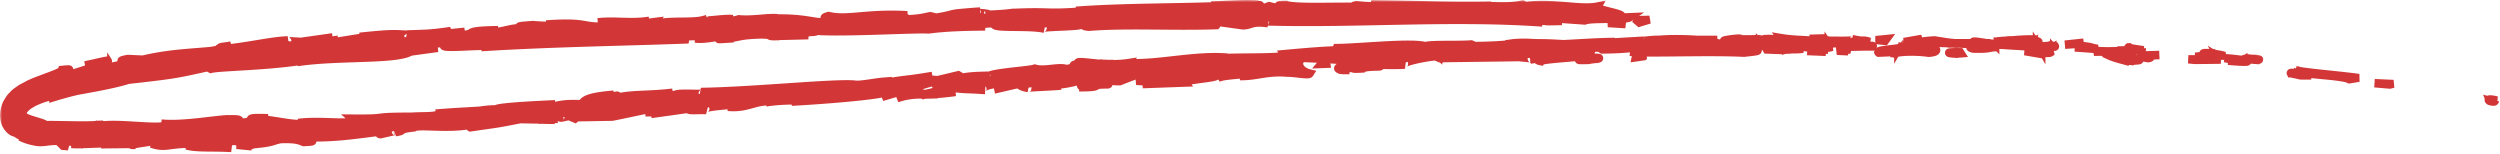 <svg width="585" height="36" viewBox="0 0 585 36" fill="none" xmlns="http://www.w3.org/2000/svg"><path d="m584.269 23.622-.002.011-.004.03a.675.675 0 0 1-.18.37c-.187.196-.442.234-.652.23a3.375 3.375 0 0 1-.754-.122.543.543 0 0 1-.184-.034 1.1 1.1 0 0 1-.402-.264.673.673 0 0 1-.192-.382.564.564 0 0 1 .064-.336l-.092-.238.237.064a.64.64 0 0 1 .125-.079c.142-.067.3-.082.428-.084.273-.005.684.046 1.285.169l-.051.987a.438.438 0 0 0 .374-.322Zm0 0 .001-.004-.001.004Zm-25.106-3.363.08.006.079-.018.42-.101-.094-.986-3.485-.16-.066.997 3.066.262Zm-21.829-4.233-.304.944c.581.274 1.395.46 2.307.604.921.146 1.989.257 3.101.363l.796.074c1.989.186 4.049.378 5.727.738l.6.245.132.054.14-.023 1.796-.302-.016-.989c-2.024-.274-4.307-.512-6.514-.742l-1.181-.123c-2.568-.27-4.934-.535-6.584-.843Zm-12.069-2.22.165.008-.082.267a.3.3 0 0 1-.043-.037.463.463 0 0 1 .066-.691l.022-.016a.475.475 0 0 1 .128.183l-.088.283a2.598 2.598 0 0 1-.168.003Zm0 0Zm.373-.665-.056.18a17.794 17.794 0 0 0-.146-.007.284.284 0 0 1 .021-.009l.03-.01-.007.002a1.123 1.123 0 0 1-.131.009h-.159a.845.845 0 0 0-.038.005.932.932 0 0 0-.235.1c-.192.361.042.818.148.868a.862.862 0 0 0 .081.02l.034.005h.012a.691.691 0 0 0 .061.002 12.903 12.903 0 0 1 .469.026c.443.027 1.225.08 2.54.186l.15-.986a8.794 8.794 0 0 1-.471-.116l-.033-.009-.033-.004c-.19-.024-.409-.049-.666-.077l-.224-.025c-.36-.04-.797-.09-1.347-.16Zm-.417 1.164h-.006.006Zm.138-.216-.004-.002a.018.018 0 0 1 .004.002Z" fill="#D23636" stroke="#D23636"/><mask id="a" maskUnits="userSpaceOnUse" x="526.451" y="12.743" width="4" height="3" fill="#000"><path fill="#fff" d="M526.451 12.743h4v3h-4z"/><path d="M527.813 13.879c-1.504-.403 2.319.241 0 0Z"/></mask><path d="M527.813 13.879c-1.504-.403 2.319.241 0 0Z" fill="#D23636"/><path d="m527.813 13.879-.259.966.076.02.079.008.104-.994Zm.258-.966a4.844 4.844 0 0 1-.179-.051l-.019-.007-.006-.002.011.005.036.016a.792.792 0 0 1 .153.095.945.945 0 0 1 .25.286.997.997 0 0 1-.426 1.393 1.013 1.013 0 0 1-.288.088.832.832 0 0 1-.098.007h-.009a3.068 3.068 0 0 1 .142.015 7.688 7.688 0 0 1 .609.104.449.449 0 0 1-.031-.01.748.748 0 0 1-.119-.054.96.96 0 0 1-.434-.475.982.982 0 0 1-.058-.62.995.995 0 0 1 .886-.768h.02l-.042-.002c-.094-.005-.267-.02-.553-.049l-.207 1.99a13.886 13.886 0 0 0 .767.06 1.722 1.722 0 0 0 .215-.01 1.104 1.104 0 0 0 .323-.095 1.031 1.031 0 0 0 .258-.18 1.008 1.008 0 0 0 .225-1.123.98.98 0 0 0-.206-.306 1.032 1.032 0 0 0-.398-.25 1.154 1.154 0 0 0-.154-.047 7.333 7.333 0 0 0-.454-.09 10.084 10.084 0 0 0-.583-.08 2.918 2.918 0 0 0-.197-.01 1.49 1.49 0 0 0-.167.01 1.083 1.083 0 0 0-.317.095 1.001 1.001 0 0 0-.434 1.41 1.028 1.028 0 0 0 .451.414 2.396 2.396 0 0 0 .25.097c.075.023.164.048.266.076l.517-1.932Z" fill="#D23636" mask="url(#a)"/><path d="M515.828 12.95h-.003.003Zm1.168.509.101-.422-.003.435 3.065.04.173-.971a6.525 6.525 0 0 0-.849-.196 49.903 49.903 0 0 0-.789-.135l-.227-.038a11.564 11.564 0 0 1-.611-.113l.001-.09a28.458 28.458 0 0 0-1.718-.04 3.518 3.518 0 0 0-.457.032.904.904 0 0 0-.214.058h-.001a.529.529 0 0 0-.247.781.588.588 0 0 0 .129.14c.064.05.133.084.18.106.101.045.229.088.364.128.275.083.661.179 1.103.285Zm1.114-.973-.259-.004.005-.415.029.017a.491.491 0 0 1 .223.366l.002.036Z" fill="#D23636" stroke="#D23636"/><path d="m514.119 12.739.054.995 1.586.04.182-.97c-.387-.14-.886-.191-1.822-.066Z" fill="#D23636" stroke="#D23636"/><path d="m519.147 13.875.005-1-3.357-.08-.183.97c.063.022.11.045.176.078l.055.027c.093.045.219.103.384.135.26.05.552.022.939-.082a.975.975 0 0 0 .228.023c.064 0 .139-.002.219-.006l.265-.015c.313-.018.733-.043 1.269-.05Zm1.923-.716-.134.99.744.136.168.03-.023.424c1.465.127 2.522.184 3.192.191.328.004.589-.005.764-.03a1.21 1.21 0 0 0 .145-.03.656.656 0 0 0 .207-.097.523.523 0 0 0-.016-.862 1.035 1.035 0 0 0-.287-.13 3.92 3.92 0 0 0-.324-.083 14.887 14.887 0 0 0-.99-.17 59.334 59.334 0 0 0-3.446-.37Zm19.274 4.966v-1c-.207 0-.571-.04-1.031-.107a64.327 64.327 0 0 1-1.216-.192l-.226-.037c-.476-.077-.933-.15-1.264-.187a3.283 3.283 0 0 0-.441-.028.756.756 0 0 0-.271.054.517.517 0 0 0-.259.728l.14.266h.258l2.22.491.053.012h2.037Zm-4.156-.55.009-.001h-.009Zm-38.112-6.976h-.159l-.13.092a.547.547 0 0 0-.223.344.551.551 0 0 0 .076.392c.082.13.204.206.253.236.128.079.304.155.453.217l.184.076c.096.04.186.076.272.114.11.048.166.077.186.088.009.005.012.007.009.004l.141.122h2.447l.086-.993a48.776 48.776 0 0 0-1.145-.177c-.34-.05-.686-.102-.989-.151a12.398 12.398 0 0 1-.887-.17 2.613 2.613 0 0 1-.192-.053l-.082-.141h-.3Zm.327.203.009.006-.009-.006Z" fill="#D23636" stroke="#D23636"/><path d="m499.672 11.425-.148-.144-.206.003-3.381.04-.03.999c1.508.11 2.424.148 2.944.132.236-.008.47-.026.637-.095a.573.573 0 0 0 .362-.435.574.574 0 0 0-.178-.5Zm13.896 3.072.026.003h.026l5.561-.061-.003-1-6.621-.04-.05.997 1.061.101Zm-28.351-3.685.018-.001.017-.002 1.911-.262-.12-.993-3.416.363.087.996 1.503-.101Zm-8.67-.366.073.01.073-.011c.1-.016.19-.034.269-.055a.904.904 0 0 0 .259-.112.55.55 0 0 0 .251-.524.576.576 0 0 0-.239-.393 1.388 1.388 0 0 0-.364-.172 7.685 7.685 0 0 0-.363-.11l-.049-.013c-.095-.027-.18-.05-.252-.073l-.007-.247c-2.329-.06-4.332.12-6.113.279a9.406 9.406 0 0 1-.053.005l.061.998c1.865-.06 3.864.058 6.454.418Zm-.261-1.06-.002.015a40.703 40.703 0 0 0-.069-.009l-.008-.32c.041.062.093.17.079.315Zm.427.035a.008.008 0 0 1 .002-.001h-.002Z" fill="#D23636" stroke="#D23636"/><path d="m467.011 9.254.091.995a60.235 60.235 0 0 0 3.033-.224l-.056-.997c-1.028.02-2.04.081-3.068.226Zm23.152 2.646.204-.964a5.04 5.04 0 0 0-.761-.271c-.426-.118-1.051-.243-2.014-.345l-.232.964 1.317.503.075.029.079.004c.178.009.365.021.564.035l.07.005c.223.015.458.03.698.04Zm-1.261-.08.036-.998a439.599 439.599 0 0 0-2.389-.169 26.489 26.489 0 0 0-.538-.033l-.05.998.537.034.78.056c.43.032.946.07 1.543.111l.017.002h.064Z" fill="#D23636" stroke="#D23636"/><path d="m490.661 11.902-.138-.981c-.127 0-.175 0-.261-.014l-.228.971.009.003a.945.945 0 0 0 .618.02Zm14.153 1.489-.044-.999c-.287.012-.629.021-.989.031-.847.024-1.793.05-2.359.113-.191.02-.401.05-.552.109a.702.702 0 0 0-.164.088.534.534 0 0 0-.128.75.63.63 0 0 0 .179.166c.09.057.196.096.288.126.1.032.221.064.362.097.281.065.666.137 1.17.218l.071.012.072-.01c.191-.024.353-.055.483-.1a.719.719 0 0 0 .413-.326.588.588 0 0 0 .062-.177c.21-.035.562-.07 1.136-.098Zm-12.667-1.845.006.659-.031.338 3.579.323.961.086-.484-.835a.572.572 0 0 0-.155-.177l-.017-.455-3.859.06Zm3.245 1.17c.007.005.004.004-.003-.003l.003.002Z" fill="#D23636" stroke="#D23636"/><path d="m490.251 11.61.167.976 1.76-.04.027-1-1.329-.1-.099-.007-.094.03-.432.142Zm-15.837-1.611a8.502 8.502 0 0 0-.702-.063v-.083l-.539.042c-1.222.096-2.539.076-4.011.054l-1.109-.015-.044.999c2.058.161 4.185.282 6.204.383l.112.006.104-.043c.023-.01.056-.022.108-.04l.165-.063c.05-.021.132-.057.206-.108a.622.622 0 0 0 .155-.153.532.532 0 0 0-.133-.749.721.721 0 0 0-.182-.093 1.813 1.813 0 0 0-.334-.074Zm6.001 1.102-.023.247a2.436 2.436 0 0 0 .344.047c.036.001.156.006.277-.043a.521.521 0 0 0 .256-.746l-.145-.249h-.638l-.018.186m-.053.558.027-.015.044-.026v-.203l.075-.392a.45.45 0 0 0-.093.078m-.053.558.053-.558m-.053.558-.011.007a.475.475 0 0 1 .064-.565M449.211 9.37l-.018.189-.019.023-.011.013-.006.008-.001.001.007-.007a.304.304 0 0 1 .025-.025l.003.004-.074.785a1.04 1.04 0 0 1 .106.03c.047.014.118.036.197.05l.238.046.183-.158a.668.668 0 0 0 .092-.096.226.226 0 0 0 .014-.017l.015-.018.72-.828h-1.471Z" fill="#D23636" stroke="#D23636"/><path d="M474.588 11.397h.212a16.81 16.81 0 0 0 3.178-.022l-.036-.998c-.51-.009-1.048-.022-1.605-.036-.673-.016-1.373-.033-2.08-.044l-.116-.002-.105.05a.52.52 0 0 0-.357.601.524.524 0 0 0 .303.38.87.87 0 0 0 .292.063c.082.006.187.008.314.008Zm-12.939-2.1.101.969c.387.048.776.094 1.179.142.471.055.961.113 1.49.18l.163-.986c-.4-.083-1.006-.19-1.551-.265a10.975 10.975 0 0 0-.757-.081 3.417 3.417 0 0 0-.31-.008c-.082.002-.203.01-.315.049Zm18.643 1.196.031-.263a4.716 4.716 0 0 0-.312-.066 1.29 1.29 0 0 0-.193-.017.504.504 0 0 0-.33.883c.065.059.137.09.154.099h.002c.059.027.128.05.191.068l.067.02h.304l.035-.295m.051-.429a.449.449 0 0 0-.086-.155v.378l-.078.327a.513.513 0 0 0 .113-.121m.051-.429-.051.429m.051-.429a.507.507 0 0 1-.051.429" fill="#D23636" stroke="#D23636"/><path d="m480.123 10.24-.079-.026-.083.002c-.65.017-1.199.073-1.706.125l-.381.039.048.997h.006c.929 0 1.808 0 2.572-.02l.092-.989a5.654 5.654 0 0 1-.469-.129Zm-36.319 2.636h.001a.044.044 0 0 1-.001 0Zm-.073.19.121-.21c.012-.004.027-.01.044-.014a3.54 3.54 0 0 1 .502-.108 15.97 15.97 0 0 1 1.797-.156c1.461-.057 3.318-.002 5.031.245l.051.007.052-.003a7.164 7.164 0 0 0 1.116-.146c.289-.066.553-.16.75-.309.219-.165.386-.43.335-.762-.042-.274-.219-.484-.373-.626-.32-.297-.843-.576-1.432-.823a16.135 16.135 0 0 0-2.096-.694l-.369-.097-.169.293a1.974 1.974 0 0 1-.212.047c-.422.074-1.281.154-3.063.245l-.046.658a14 14 0 0 0-1.13-.172l-.054.284h-.002c-.035.013-.1.032-.205.053-.397.083-1.071.16-1.826.246l-.163.019c-.796.09-1.656.192-2.253.32-.277.06-.582.142-.785.275-.09.06-.307.225-.315.523-.008.3.2.48.298.551l.141.103.175-.008 2.955-.13.002.004a.58.58 0 0 0 .252.222.963.963 0 0 0 .167.057c.099.026.226.047.376.065l.328.04Zm.854-2.34-.103.542-.055.01a.46.46 0 0 1 .016-.399c.054-.1.126-.143.136-.15h.001c.002 0 .004-.002.005-.003Z" fill="#D23636" stroke="#D23636"/><path d="m456.261 10.595.002.057h1.457l.037-.999c-1.606-.116-2.758-.308-4.854-.656l-.136-.023-.055-.01-.056.004c-1.216.07-1.969.142-2.444.214-.447.067-.733.144-.926.286l-1.152.854 1.433.048 6.694.225Z" fill="#D23636" stroke="#D23636"/><path d="m467.345 11.498-.006-.586.72.002.049-.998c-.933-.09-1.834-.17-2.7-.245l-.217-.02v-.019h-.222l-.382-.034a.721.721 0 0 0-.095-.006l-.001.04h-6.748l-.034.999c.819.056 1.748.094 2.963.126a.58.58 0 0 0-.082.381c.018.118.07.21.118.27a.813.813 0 0 0 .275.216c.16.08.385.152.659.221l.055.014.056.002c2.147.05 2.937-.014 3.522-.113.121-.02.228-.041.335-.062.388-.076.767-.15 1.735-.188Zm31.824 2.427-.001-.002-.004-.007a.396.396 0 0 0-.014-.026l-.152-.263-.303.014c-.11.005-.215.01-.293.018a1.19 1.19 0 0 0-.133.018c-.017.004-.073.015-.134.045a.503.503 0 0 0 .031.925.683.683 0 0 0 .101.033c.046.01.099.02.15.026.107.016.263.033.474.053l.154-.808.028-.146a.478.478 0 0 1 .076.086l.004.007a.392.392 0 0 1 .016.027Zm0 0 .001.002-.001-.002Zm-.175-.17h.002-.002Z" fill="#D23636" stroke="#D23636"/><path d="m493.205 12.23-.041-.01a12.913 12.913 0 0 1-.162-.089l-.132-.072-.15.012a.531.531 0 0 0-.329.13.507.507 0 0 0 .045.805.684.684 0 0 0 .119.066c.063.028.146.056.236.082.749.394 1.525.71 3.195 1.167l1.173.32-.228-.396a8.33 8.33 0 0 1 1.307.032.45.45 0 0 0 .021.074l.124.344.366-.015.331-.011.581-.022c.315-.014.654-.035.871-.075.055-.01.124-.026.19-.05a.665.665 0 0 0 .132-.065.52.52 0 0 0 .194-.671.555.555 0 0 0-.172-.206.859.859 0 0 0-.231-.115c-.24-.083-.712-.173-1.472-.283l-.035-.005h-.496a56.879 56.879 0 0 1-4.083-.65c-.585-.115-1.06-.22-1.354-.297Zm7.129 2.186-.003-.002.003.002Zm-22.203-1.213-.206-.356c.358.019.649.028.886.03.409.003.69-.016.892-.062.106-.024.206-.06.297-.113a.836.836 0 0 0 .2-.163c.044-.05.033-.037.029-.034l-.001.001a.215.215 0 0 1-.025.018l-.011.007-.184-.965h-.01l-5.757-.04-.088.992 2.926.504 1.052.18Zm-29.557-3.075.119-.007.103-.06.769-.442-.336-.926-3.333.584.113.992 2.565-.141Zm-7.565-.083.287.03.17-.232.28-.383.662-.906-1.117.114-1.981.201-.003.995 1.702.181ZM18.902 34.199l-.027-1h-1.702l-.025 1c.826.041 1.369.02 1.754 0Zm12.259.202h.151l.126-.083.303-.202-.38-.905a8.16 8.16 0 0 0-.381.087 1.49 1.49 0 0 0-.302.105.58.58 0 0 0-.132.094.513.513 0 0 0 .255.876c.106.025.243.028.36.028Zm226.055-18.955.062-.998c-.567-.05-1.176-.115-1.761-.177a77.176 77.176 0 0 0-1.749-.173c-.479-.039-.909-.06-1.208-.038-.127.01-.327.031-.489.127a.587.587 0 0 0-.281.388.6.6 0 0 0 .1.452l.073.108.117.058.769.382.131.065.144-.015c1.706-.18 3-.218 4.092-.179ZM131.387 25.617l.061.987c.103.009.209.022.329.037l.009.001c.12.015.253.032.387.043l.103.008.098-.033c.591-.2 1.148-.38 1.648-.542l-.25-.966c-.253.05-.525.101-.811.155-.496.093-1.033.194-1.574.31Zm-1.585 2.903.009-1-3.252-.061-.037.999c.749.041 1.809.061 3.28.061ZM51.236 11.657a.385.385 0 0 1-.065-.117.431.431 0 0 1 .089-.426l.52.82 1.959-.664-.216-.97c-.775.085-1.285.156-1.616.22-.163.031-.3.064-.407.1a.774.774 0 0 0-.363.235.55.55 0 0 0-.033.647c.034.053.07.093.09.112l.026.028.016.015Zm0 0 .008.01-.008-.01Zm313.383-.949 1.48-.838-1.698-.096a74.48 74.48 0 0 0-5.351-.122l-.028.999c.591.042 1.178.093 1.73.141.604.053 1.166.103 1.641.131.468.028.895.04 1.256.017.346-.022.698-.078.97-.232ZM23.975 28.769l-.126-.069-.143.009c-.522.03-.912.067-1.176.112-.126.021-.257.05-.365.096a.669.669 0 0 0-.221.148.538.538 0 0 0-.141.497l.093.403.413-.016c.532-.02.974-.051 1.262-.096.074-.012.145-.026.21-.043a.882.882 0 0 0 .227-.09c.046-.027.33-.206.264-.56a.54.54 0 0 0-.157-.29.643.643 0 0 0-.14-.101Zm-.435.07a.025.025 0 0 1 .003 0h-.003Z" fill="#D23636" stroke="#D23636"/><path d="m352.492 10.083-.408.706.814.044 1.131.06.033.002.032-.003c1.545-.12 3.109-.22 4.996-.26l.027-.999c-1.917-.142-4.132-.185-6.267.188l-.229.04-.117.202-.012.02ZM294.252.73l.027.999a2.29 2.29 0 0 1 .241.018c.085.01.2.022.308.022h.212l.148-.153a.52.52 0 0 0 .125-.518.527.527 0 0 0-.309-.328.845.845 0 0 0-.267-.05c-.129-.007-.306 0-.485.01Zm.458.99Zm70.293 3.675-.013-1c-.318 0-.722.008-1.162.017l-.159.003c-.505.01-1.051.02-1.582.02l-.019 1c.545.02 1.44 0 2.935-.04Z" fill="#D23636" stroke="#D23636"/><mask id="b" maskUnits="userSpaceOnUse" x="409.93" y="8.155" width="3" height="3" fill="#000"><path fill="#fff" d="M409.93 8.155h3v3h-3z"/><path d="M410.93 9.185c.256-.04 1.585-.04 0 0Z"/></mask><path d="M410.93 9.185c.256-.04 1.585-.04 0 0Z" fill="#D23636"/><path d="m410.93 9.185-.156-.988.181 1.988-.025-1Zm.155.988c-.005.001.064-.006.213-.011.126-.005.254-.007.322-.007h.026-.02a.882.882 0 0 1-.04-.004.804.804 0 0 1-.138-.025 1.002 1.002 0 0 1-.649-1.413.997.997 0 0 1 .663-.528.883.883 0 0 1 .124-.021h-.005c-.078.004-.279.011-.677.022l.051 1.999a32.732 32.732 0 0 0 .827-.03l.042-.005a1.016 1.016 0 0 0 .43-.164 1.001 1.001 0 0 0-.033-1.68.98.98 0 0 0-.281-.118c-.074-.019-.134-.025-.143-.026a1.145 1.145 0 0 0-.177-.007 7.72 7.72 0 0 0-.846.042l.311 1.976Z" fill="#D23636" mask="url(#b)"/><path d="m418.717 11.394-.095-.995c-.151.01-.3.036-.439.077l-.105.03a1.227 1.227 0 0 0-.231.099.638.638 0 0 0-.277.295l.768.592a.372.372 0 0 1 .106-.05l.008-.002a2.25 2.25 0 0 1 .265-.046ZM337.2 13.097l.057.013c.058.014.107.024.141.031l.042.009h.001a.608.608 0 0 1 .05.012c.004.002.035.01.071.028a.504.504 0 0 1 .28.533.5.5 0 0 1-.494.419l-.037-.001-.015-.002-.016-.001-.022-.003-.063-.009a30.081 30.081 0 0 0-.256-.033l.01-.15m.251-.846-.058.09m.058-.09h-.058v.014l.058-.014Zm-.251.845.008.011.011.014a.439.439 0 0 0 .034.035v-.405l.045-.354a.452.452 0 0 0-.057.05m-.041.65.041-.65m-.041.65a.5.5 0 0 1 .041-.65m0 0 .012-.196h.14v.089m0 0v.41-.41Zm76.149-3.3.062-.998c-.598-.04-1.288-.081-2.035-.121l-.058.998.193.012c.357.022.937.059 1.838.109Z" fill="#D23636" stroke="#D23636"/><path d="m412.976 8.666.028.999c.535 0 .956.02 1.363.04l.11.005.103-.042a.774.774 0 0 0 .169-.092.515.515 0 0 0-.122-.896.661.661 0 0 0-.121-.035 1.337 1.337 0 0 0-.179-.02c-.227-.011-.65 0-1.351.04Zm-1.662.256.009-.155a2.218 2.218 0 0 1-.261-.029h-.003l.01.002.034.012.011.005a29 29 0 0 0-.184-.007v-.045h-.012c-.372 0-.865 0-1.603.02h-1.1v1.04l.518-.02.595-.02c.679.003 1.32.01 1.938.04l.013-.223m.035-.62-.001-.002a.027.027 0 0 0-.005-.006l-.017.352-.018.282.004-.005.002-.001m.035-.62-.035.62m.035-.62a.5.5 0 0 1-.035.62M164.206 5.245l.065.996c.11 0 .185 0 .252.013l.08.013.08-.012c.4-.06.663-.103.811-.13h.001c.055-.01.141-.026.202-.048a.69.69 0 0 0 .064-.027l.001-.001c.013-.007.104-.052.177-.15a.503.503 0 0 0-.084-.683c-.099-.081-.203-.102-.217-.105h-.002c-.051-.01-.095-.011-.105-.012h-.001a.89.89 0 0 0-.048.001c-.158.006-.669.066-1.276.145Zm51.549 17.264.129.088h.155c.156 0 .283-.047.327-.063a.562.562 0 0 1 .012-.005l-.125-.742.07-.101-.058-.04-.029.04-.022-.13h-1.838l1.321.912.058.04Z" fill="#D23636" stroke="#D23636"/><path d="m210.125 22.355.365.927c2.348-.686 3.681-.705 5.496-.725l1.792-.02-1.544-.91-1.911-1.129-.235-.139-.244.123-3.719 1.873Z" fill="#D23636" stroke="#D23636"/><mask id="c" maskUnits="userSpaceOnUse" x="0" y="0" width="438" height="36" fill="#000"><path fill="#fff" d="M0 0h438v36H0z"/><path d="M14.107 17.887c-1.34.242-2.692.484-4.045.826 4.78-2.216 8.312-2.7 4.488-2.337-.151.484-1.853 1.088-4.091 1.914-.56.222-1.166.443-1.772.665-.303.12-.618.242-.933.383l-.548.241c-.268.1-.547.262-.804.403-.524.302-1.096.544-1.585.866-.467.343-.991.665-1.41 1.048-.35.402-.805.765-1.062 1.188-.268.423-.536.826-.757 1.249-.35.907-.665 1.833-.571 3.102.128 1.209.478 1.773.804 2.276.664.967 1.504 1.33 1.772 1.25 1.014.785 2.401 1.349 3.847 1.772-1.236-.322-1.493-.282-2.658-.766.944.484 1.877.766 2.67.967.302.06.594.121.85.181.21.02.396.06.583.081.723.06 1.259 0 1.842-.06 1.165-.162 2.518-.343 5.828-.02 2.308.241 3.928.483 2.343.584l5.164-.182c1.504.04 1.13.282-.361.222l7.857-.08-.059.04c1.12-.222 3.649-.585 4.896-.746 1.993.161-1.002.161-.49.323l4.337-.423c1.772.302-1.819.745-4.826.745 4.068 1.269 3.602-.383 12.356.1l-4.103.323c2.658.685 5.852.302 10.491.584-1.107-.201-9.29-.846-4.593-1.37 1.33.06 3.078.04 5.619-.362.035.483 2.506.262 5.607.08l-.198.645c3.357-.363 3.077-.665 5.047-1.068 3.742-.14 4.523.323 5.409.685 5.992-.242-4.15-.564 2.938-1.087 4.977-.04 8.474-.524 14.419-1.29 3.485 0-.606.423.653.544l3.077-.705c.758-.04.513.141.396.222 2.6-.363.199-.665 4.29-1.108 1.084-.786 8.416.483 13.464-.685 1.247.1-.595.443-.21.665 6.936-1.007 5.945-.786 11.634-1.914l4.872.08c-3.578-.22.968-1.127 4.943-1.873-1.271-.14-2.355-.262-3.089-.322l6.364-.806c.77.06.14.323-.897.665.431-.08.839-.181 1.165-.242 2.285.08 1.108.524-.513 1.008l-2.308-.242c-1.562.503-3.03 1.047-2.692 1.39.408-.101 1.212-.222 2.086-.323-.408.141-.664.242-.478.302.222.06.875-.14 1.924-.382l1.468.604.35-.302 8.346-.141c5.945-1.148 11.109-2.578 20.575-3.565-2.332.684-.49.886-.595 1.53-2.599-.483-7.332.806-12.239 1.028 2.564-.121 2.005.221 1.352.383l8.742-1.23c-.186.524 1.865.242 4.162.303-1.749-.886 6.504-1.128 10.06-1.692.233.322-.618.725-4.966.947 4.814.423 6.166-1.632 10.887-1.31-1.06.08-1.632.08-2.051.282 2.471-.483 8.533-.665 7.111-.262l-1.061.081c7.04-.383 21.437-1.47 22.474-2.397.07.1-.897 1.088-1.317 1.29l12.508-3.727c-1.096.805 3.194 2.276-2.635 3.082 1.679 0 3.754-.02 7.286-.524-1.143-.02-2.879-.866-1.317-1.048 4.313.544 2.984.242 8.288.605-1.714-.04.163-1.33 2.867-1.45-.419.2.245 1.127-.734 1.309l6.726-1.551c-1.679.302-.28.987 1.235 1.208-.699-.181 5.829-.342 7.624-.564l-2.868-.08c7.624-.303 7.496-2.055 15.049-2.438-.909.282-2.226 1.571 1.621 1.49 1.748-.684 7.74-3.242 14.419-4.048l1.294.262 5.129-.665c-3.182 1.048-12.111 3.364-16.996 4.371 2.856.101.805.343 5.071.08 1.516.223-2.32.605-3.578.686l9.943-.363c-.455-.665 7.588-1.088 7.204-1.631l-10.783 1.289c-.454-.645 6.202-2.276 13.254-2.518 1.795.181-1.317 1.269-1.166 1.49.91-.282 6.68-.785 7.321-.664l-2.984.523c3.928.06 6.388-1.228 11.109-.805 1.632-.04 4.872.644 5.14.221-2.669-.644-3.217-3.001-1.457-3.666.571.02 8.556.343 10.41.645 2.693.483-3.999 1.631-1.714 2.034.093-.181 1.574-.483 2.192-.584 1.713.08-.7.604 3.007.363.606-.705 7.554-.262 1.749-.665 3.625-.343 3.858-.02 8.125-.222-1.364-.382 3.811-1.671 7.448-1.994-.21.181.606.383 1.003.463 7.448-.1 11.447-.14 18.383-.241.641.14 3.986.241 2.564.584 1.003-.141 1.912-.403 4.057-.484 4.15.484-4.768.222-1.609.846.268-.402 5.525-.705 8.579-1.027-.944-.604-7.04.06-10.094.403-.024-.846 5.28-1.893 12.542-2.457 5.771-.343 2.507.483 3.509.342 10.829-.08 9.221-1.672 18.22-1.188 3.567.503.163 1.067.956 1.45-4.698.262-7.216-.242-10.398-.161l3.916.181c-1.492.201-4.627.403-6.341.262 2.996.423 18.301-.202 26.659.221 1.481-.18 4.045-.382 2.833-.604l-2.646.08c-2.436-.422 4.977-.624 1.632-.805 3.543-.322 7.53-.806 12.519-.544l.933.625c-.105-.182-3.264-.383-4.663-.182 2.087-.282 7.659.866 9.943.06l-3.497-.442c3.567-.303 7.974-.907 12.392-.665-2.017-.645-1.026.06-4.162-.685 2.728.906-11.33-.12-6.947.846-3.229-.846-5.584-.383-9.804-1.088.128.202 1.492.383-2.226.282-.164.06-.56.141-.816.182h-.257c.07 0 .128 0 .21.02-.163.04-.175.04.082 0 .886.08 1.597.201 1.888.302-1.842.463-7.752.463-9.757.725-2.203-.08.921-.242-.279-.443l-2.985.383c-.291-.444-5.863-.705-.664-1.008h-4.674c-2.751-.201-6.54-.241-8.871-.02-2.203-.06-5.572.605-3.649.202l-7.332.423-.07-.121c-7.239.1-14.886 1.088-23.162.524-2.436.18-4.954.402-9.023.423l-.804-.363c-3.124.242-9.395-.06-10.736.403-3.392-.927-15.177.383-20.679.443l-.198.524c-3.789.14-7.414.463-12.1.886l.291.443c-4.045.564-10.421.202-16.82.584.431-.201 2.063-.241 3.205-.201-7.67-.625-16.133 1.611-23.08 1.269a21.505 21.505 0 0 1-4.197.242c.163 0 .303-.04.431-.04-.174 0-.443.02-.711.04-.769-.04-1.55-.06-2.401-.101.723.06 1.422.12 2.028.12a96.954 96.954 0 0 0-5.338.504l-.851-.443c-.164 0-.292.02-.455.04-1.947-.06-1.562.323-.513.625-.991.141-1.912.282-2.611.443-1.597-.685-5.199.584-7.367-.12-1.329.483-9.955.926-10.993 1.852-.07-.1-.652-.12.42-.201-2.215.04-4.418.08-6.4.463l-.955-.564-4.803 1.148c-2.938-.18-4.162-.322-1.259-.987-7.006 1.189-5.7.645-11.657 1.773l.28-.423c-2.133.161-5.537.927-6.831.685-4.791-.443-23.64 1.53-35.926 1.712 2.401 1.007-5.712-.12-6.179.826-.722-.222-2.436-.262-.454-.645-6.248.726-9.419.242-13.72 1.31-.723-.222 1.329-.504.687-.625-.501.101-1.981.383-2.634.262-.641-.12.909-.302 1.9-.483-6.388.503-7.017 1.41-7.46 2.236-3.253-.141-4.861 0-7.193.705-1.13-.182-3.019-.323.945-.705-2.238.12-13.662.584-13.872 1.228-.699-.12-3.124.162-3.707.282-5.012.303-5.455.282-10.386.665h1.364c-1.924.927-4.092.463-8.055.826l.116-.08c-9.115.02-3.928.523-12.915.442l.5.444c-.815 1.087-7.972-.121-13.171.564l1.888.16c-2.844.524-7.985-.966-10.84-.966-.63-.06.978-.201 1.853-.302-7.496-.242-.956.685-6.528 1.088-1.038-.303 1.305-.927-2.437-.826-1.876-.182-10.875 1.55-15.993.987 1.131.241 2.25.483-.338.725-3.975.181-10.724-.866-14.303-.121-.5-.08-.687-.161-.71-.222-3.032.202-9.828-.1-11.658 0-.326-.241-.85-.463-1.503-.664-.49-.141-1.061-.323-1.714-.524-.478-.161-1.014-.302-1.597-.625-.256-.18-.653-.402-.676-.966.023-.524.291-.846.525-1.108.512-.584 1.119-.967 1.725-1.31.466-.282 1.585-.765 2.32-1.027 1.573-.564 2.61-.725 2.634-.342 3.03-.947 6.108-1.672 9.186-2.337l-.234.201c5.91-1.087 7.997-1.732 10.06-2.437 1.376-.1.385.181.28.282 8.696-.987 9.559-1.128 16.82-2.76l.782.403c1.97-.523 12.613-.584 21.134-1.893-.082.06-.257.181-.933.302 9.594-1.45 23.046-.423 26.531-2.457l6.342-.867c-8.219.383 1.2-.866-2.18-.946 3.229-.323 8.369.02 4.394.362l-.618-.06c-1.433 1.027 10.212-.282 10.002.383 16.168-.967 31.94-1.169 47.082-1.733l-1.76-.665 5.28-.16c1.388.12 1.866.503-1.9.624 1.994.342 6.318-.604 6.423-.766 7.391 0-2.867.967-.606.907l3.078-.181-.7-.06c2.483-.384 2.705-.726 7.239-.847 2.868.04 1.48.403 2.6.383 0 .02.093.04.349.04.268 0 .7-.04 1.376-.08l6.656-.162-2.67-.483c2.95-.383 6.26-.181 3.183-.725 4.523.846 24.84-.403 27.615-.141 4.126-.544 8.206-.645 13.265-.705-1.259-.08-2.016-.725 2.343-.746-1.585 1.39 7.985.403 11.517 1.29-3.159-.585 12.391-.423 7.449-1.23 3.637.041.221.504 2.984.766 8.649-.705 19.082-.04 29.783-.382.164-.182-1.632-.423.665-.726l5.653.786c2.11-.12 1.935-1.047 5.805-.504-.547-.14-1.363-.362.059-.423 20.97.564 42.839-1.248 64.136.242-2.879-.322-.968-.362 1.235-.403-1.433-.08.035-.443-.244-.685l8.917.625c1.62-.685 9.559-.08 10.491-.725l-2.821.12c3.754-.765-5.257-1.651-4.709-2.618-4.208.866-11.086-1.209-17.987.06-1.527-.18 1.294-.322.478-.544-1.748.423-3.858.524-7.775.363l.443-.1c-10.992.18-15.713-.182-28.058-.303l.921.464c-2.658-.04-3.217-.182-4.453-.283-3.042.766 7.449-.04 4.686.786-3.52-.927-18.709.222-21.099-.846-4.08.06 1.201.544-2.879.584l-1.084-.282-1.026.403c-2.681-.02-4.033-.383-4.126-.624.652.02 1.841-.101 2.541-.141-3.474-.303-9.792.282-10.981.18l3.928.122c-11.144.463-24.747.322-35.506 1.148l.816.201c-8.218.585-6.586-.1-15.609.303l.327-.06c-1.807.261-4.22.442-6.68.483 2.273-.323-4.29-.403-1.305-.766-8.906.665-4.407.463-10.282 1.45l-1.364-.342c-2.005.383-2.168.584-6.679.806 3.695-.423-2.879-.484 1.259-1.028-9.465-.543-14.035 1.23-18.383.182-4.336 1.168 8.195.322 5.759.624 2.04.282-3.579.886-6.552.866-3.019.08-5.152-1.168-12.752-.866.758-.02.804-.1 1.562-.12-2.844-.162-5.572.543-9.058.261-1.946.705-4.534.141-5.082.947l6.971-.443c-3.952.362-7.647 1.43-14.163 1.228.501-.18 2.436-.463 3.765-.644-1.912-.161-3.66.302-5.642.14.548-.825 8.475-.523 12.694-1.268-2.051-.262-7.996.886-5.886-.06-3.043 1.208-7.496.16-12.625 1.208l.338-.483c-.816.1-2.494.402-3.998.463l2.704-.745c-4.161.705-8.043-.101-12.029.362 8.369-.403 1.888.484 5.432.685-10.305 1.108-5.957-.987-17.509-.181 1.562-.141 5.875 0 3.439.342-2.203 0-5.106-.02-6.47-.201-7.658.503 1.189.423-2.075.886-2.611-.443-3.753.443-7.11.806l-.035-.484c-8.731.202-2.297 1.149-10.153 1.23l3.31-.867-4.091.423.827-.604c-4.441.684-5.84.664-10.2.805 1.026.282-.547.927-4.417 1.209-2.646-.1 1.468-.564-4.01-.1 1.224-.404 2.576-.867 4.965-.585.245-.181 1.213-.383 1.458-.564-2.845-.14-7.134.423-9.116.584.77-.04 1.678-.08 2.145-.04L78.395 9.85c-1.26-.08-.268-.302.71-.524-1.608.182-2.715.484-5.07.725.606-.443.443-.846 3.789-1.289L70.27 9.83c-.513-.121-3.894-.121-2.914-.363-4.197.141-10.258 1.712-15.83 2.035-.292.1-.863.241-2.04.443-5.222.503-9.874.584-16.04 2.034l-3.544-.16c-4.837.946 4.803.1-3.252 1.711-5.688 1.27-2.168-.201-4.185-.02-2.832.947-7.682 2.599-12.986 3.868 1.726-.746 3.101-1.048 4.722-1.551l-.094.06Zm35.32 15.35c-1.154.14-3.473.543-4.324.281 1.317-.604 2.343-.362 4.325-.282Zm90.889-6.83c-.863.222-2.192.242-3.695.162a29.727 29.727 0 0 1 3.695-.161ZM393.526 9.73s-.082 0-.128.02c-2.588-.16-1.667-.1.128-.02Zm5.374.141c.536-.08.501-.14.268-.201-.373.12-1.585.14-2.949.12.384.121 1.072.202 2.681.081ZM181.266 8.36l-1.049-.101c2.355-.222 1.702-.08 1.049.1Z"/></mask><path d="M14.107 17.887c-1.34.242-2.692.484-4.045.826 4.78-2.216 8.312-2.7 4.488-2.337-.151.484-1.853 1.088-4.091 1.914-.56.222-1.166.443-1.772.665-.303.12-.618.242-.933.383l-.548.241c-.268.1-.547.262-.804.403-.524.302-1.096.544-1.585.866-.467.343-.991.665-1.41 1.048-.35.402-.805.765-1.062 1.188-.268.423-.536.826-.757 1.249-.35.907-.665 1.833-.571 3.102.128 1.209.478 1.773.804 2.276.664.967 1.504 1.33 1.772 1.25 1.014.785 2.401 1.349 3.847 1.772-1.236-.322-1.493-.282-2.658-.766.944.484 1.877.766 2.67.967.302.06.594.121.85.181.21.02.396.06.583.081.723.06 1.259 0 1.842-.06 1.165-.162 2.518-.343 5.828-.02 2.308.241 3.928.483 2.343.584l5.164-.182c1.504.04 1.13.282-.361.222l7.857-.08-.059.04c1.12-.222 3.649-.585 4.896-.746 1.993.161-1.002.161-.49.323l4.337-.423c1.772.302-1.819.745-4.826.745 4.068 1.269 3.602-.383 12.356.1l-4.103.323c2.658.685 5.852.302 10.491.584-1.107-.201-9.29-.846-4.593-1.37 1.33.06 3.078.04 5.619-.362.035.483 2.506.262 5.607.08l-.198.645c3.357-.363 3.077-.665 5.047-1.068 3.742-.14 4.523.323 5.409.685 5.992-.242-4.15-.564 2.938-1.087 4.977-.04 8.474-.524 14.419-1.29 3.485 0-.606.423.653.544l3.077-.705c.758-.04.513.141.396.222 2.6-.363.199-.665 4.29-1.108 1.084-.786 8.416.483 13.464-.685 1.247.1-.595.443-.21.665 6.936-1.007 5.945-.786 11.634-1.914l4.872.08c-3.578-.22.968-1.127 4.943-1.873-1.271-.14-2.355-.262-3.089-.322l6.364-.806c.77.06.14.323-.897.665.431-.08.839-.181 1.165-.242 2.285.08 1.108.524-.513 1.008l-2.308-.242c-1.562.503-3.03 1.047-2.692 1.39.408-.101 1.212-.222 2.086-.323-.408.141-.664.242-.478.302.222.06.875-.14 1.924-.382l1.468.604.35-.302 8.346-.141c5.945-1.148 11.109-2.578 20.575-3.565-2.332.684-.49.886-.595 1.53-2.599-.483-7.332.806-12.239 1.028 2.564-.121 2.005.221 1.352.383l8.742-1.23c-.186.524 1.865.242 4.162.303-1.749-.886 6.504-1.128 10.06-1.692.233.322-.618.725-4.966.947 4.814.423 6.166-1.632 10.887-1.31-1.06.08-1.632.08-2.051.282 2.471-.483 8.533-.665 7.111-.262l-1.061.081c7.04-.383 21.437-1.47 22.474-2.397.07.1-.897 1.088-1.317 1.29l12.508-3.727c-1.096.805 3.194 2.276-2.635 3.082 1.679 0 3.754-.02 7.286-.524-1.143-.02-2.879-.866-1.317-1.048 4.313.544 2.984.242 8.288.605-1.714-.04.163-1.33 2.867-1.45-.419.2.245 1.127-.734 1.309l6.726-1.551c-1.679.302-.28.987 1.235 1.208-.699-.181 5.829-.342 7.624-.564l-2.868-.08c7.624-.303 7.496-2.055 15.049-2.438-.909.282-2.226 1.571 1.621 1.49 1.748-.684 7.74-3.242 14.419-4.048l1.294.262 5.129-.665c-3.182 1.048-12.111 3.364-16.996 4.371 2.856.101.805.343 5.071.08 1.516.223-2.32.605-3.578.686l9.943-.363c-.455-.665 7.588-1.088 7.204-1.631l-10.783 1.289c-.454-.645 6.202-2.276 13.254-2.518 1.795.181-1.317 1.269-1.166 1.49.91-.282 6.68-.785 7.321-.664l-2.984.523c3.928.06 6.388-1.228 11.109-.805 1.632-.04 4.872.644 5.14.221-2.669-.644-3.217-3.001-1.457-3.666.571.02 8.556.343 10.41.645 2.693.483-3.999 1.631-1.714 2.034.093-.181 1.574-.483 2.192-.584 1.713.08-.7.604 3.007.363.606-.705 7.554-.262 1.749-.665 3.625-.343 3.858-.02 8.125-.222-1.364-.382 3.811-1.671 7.448-1.994-.21.181.606.383 1.003.463 7.448-.1 11.447-.14 18.383-.241.641.14 3.986.241 2.564.584 1.003-.141 1.912-.403 4.057-.484 4.15.484-4.768.222-1.609.846.268-.402 5.525-.705 8.579-1.027-.944-.604-7.04.06-10.094.403-.024-.846 5.28-1.893 12.542-2.457 5.771-.343 2.507.483 3.509.342 10.829-.08 9.221-1.672 18.22-1.188 3.567.503.163 1.067.956 1.45-4.698.262-7.216-.242-10.398-.161l3.916.181c-1.492.201-4.627.403-6.341.262 2.996.423 18.301-.202 26.659.221 1.481-.18 4.045-.382 2.833-.604l-2.646.08c-2.436-.422 4.977-.624 1.632-.805 3.543-.322 7.53-.806 12.519-.544l.933.625c-.105-.182-3.264-.383-4.663-.182 2.087-.282 7.659.866 9.943.06l-3.497-.442c3.567-.303 7.974-.907 12.392-.665-2.017-.645-1.026.06-4.162-.685 2.728.906-11.33-.12-6.947.846-3.229-.846-5.584-.383-9.804-1.088.128.202 1.492.383-2.226.282-.164.06-.56.141-.816.182h-.257c.07 0 .128 0 .21.02-.163.04-.175.04.082 0 .886.08 1.597.201 1.888.302-1.842.463-7.752.463-9.757.725-2.203-.08.921-.242-.279-.443l-2.985.383c-.291-.444-5.863-.705-.664-1.008h-4.674c-2.751-.201-6.54-.241-8.871-.02-2.203-.06-5.572.605-3.649.202l-7.332.423-.07-.121c-7.239.1-14.886 1.088-23.162.524-2.436.18-4.954.402-9.023.423l-.804-.363c-3.124.242-9.395-.06-10.736.403-3.392-.927-15.177.383-20.679.443l-.198.524c-3.789.14-7.414.463-12.1.886l.291.443c-4.045.564-10.421.202-16.82.584.431-.201 2.063-.241 3.205-.201-7.67-.625-16.133 1.611-23.08 1.269a21.505 21.505 0 0 1-4.197.242c.163 0 .303-.04.431-.04-.174 0-.443.02-.711.04-.769-.04-1.55-.06-2.401-.101.723.06 1.422.12 2.028.12a96.954 96.954 0 0 0-5.338.504l-.851-.443c-.164 0-.292.02-.455.04-1.947-.06-1.562.323-.513.625-.991.141-1.912.282-2.611.443-1.597-.685-5.199.584-7.367-.12-1.329.483-9.955.926-10.993 1.852-.07-.1-.652-.12.42-.201-2.215.04-4.418.08-6.4.463l-.955-.564-4.803 1.148c-2.938-.18-4.162-.322-1.259-.987-7.006 1.189-5.7.645-11.657 1.773l.28-.423c-2.133.161-5.537.927-6.831.685-4.791-.443-23.64 1.53-35.926 1.712 2.401 1.007-5.712-.12-6.179.826-.722-.222-2.436-.262-.454-.645-6.248.726-9.419.242-13.72 1.31-.723-.222 1.329-.504.687-.625-.501.101-1.981.383-2.634.262-.641-.12.909-.302 1.9-.483-6.388.503-7.017 1.41-7.46 2.236-3.253-.141-4.861 0-7.193.705-1.13-.182-3.019-.323.945-.705-2.238.12-13.662.584-13.872 1.228-.699-.12-3.124.162-3.707.282-5.012.303-5.455.282-10.386.665h1.364c-1.924.927-4.092.463-8.055.826l.116-.08c-9.115.02-3.928.523-12.915.442l.5.444c-.815 1.087-7.972-.121-13.171.564l1.888.16c-2.844.524-7.985-.966-10.84-.966-.63-.06.978-.201 1.853-.302-7.496-.242-.956.685-6.528 1.088-1.038-.303 1.305-.927-2.437-.826-1.876-.182-10.875 1.55-15.993.987 1.131.241 2.25.483-.338.725-3.975.181-10.724-.866-14.303-.121-.5-.08-.687-.161-.71-.222-3.032.202-9.828-.1-11.658 0-.326-.241-.85-.463-1.503-.664-.49-.141-1.061-.323-1.714-.524-.478-.161-1.014-.302-1.597-.625-.256-.18-.653-.402-.676-.966.023-.524.291-.846.525-1.108.512-.584 1.119-.967 1.725-1.31.466-.282 1.585-.765 2.32-1.027 1.573-.564 2.61-.725 2.634-.342 3.03-.947 6.108-1.672 9.186-2.337l-.234.201c5.91-1.087 7.997-1.732 10.06-2.437 1.376-.1.385.181.28.282 8.696-.987 9.559-1.128 16.82-2.76l.782.403c1.97-.523 12.613-.584 21.134-1.893-.082.06-.257.181-.933.302 9.594-1.45 23.046-.423 26.531-2.457l6.342-.867c-8.219.383 1.2-.866-2.18-.946 3.229-.323 8.369.02 4.394.362l-.618-.06c-1.433 1.027 10.212-.282 10.002.383 16.168-.967 31.94-1.169 47.082-1.733l-1.76-.665 5.28-.16c1.388.12 1.866.503-1.9.624 1.994.342 6.318-.604 6.423-.766 7.391 0-2.867.967-.606.907l3.078-.181-.7-.06c2.483-.384 2.705-.726 7.239-.847 2.868.04 1.48.403 2.6.383 0 .02.093.04.349.04.268 0 .7-.04 1.376-.08l6.656-.162-2.67-.483c2.95-.383 6.26-.181 3.183-.725 4.523.846 24.84-.403 27.615-.141 4.126-.544 8.206-.645 13.265-.705-1.259-.08-2.016-.725 2.343-.746-1.585 1.39 7.985.403 11.517 1.29-3.159-.585 12.391-.423 7.449-1.23 3.637.041.221.504 2.984.766 8.649-.705 19.082-.04 29.783-.382.164-.182-1.632-.423.665-.726l5.653.786c2.11-.12 1.935-1.047 5.805-.504-.547-.14-1.363-.362.059-.423 20.97.564 42.839-1.248 64.136.242-2.879-.322-.968-.362 1.235-.403-1.433-.08.035-.443-.244-.685l8.917.625c1.62-.685 9.559-.08 10.491-.725l-2.821.12c3.754-.765-5.257-1.651-4.709-2.618-4.208.866-11.086-1.209-17.987.06-1.527-.18 1.294-.322.478-.544-1.748.423-3.858.524-7.775.363l.443-.1c-10.992.18-15.713-.182-28.058-.303l.921.464c-2.658-.04-3.217-.182-4.453-.283-3.042.766 7.449-.04 4.686.786-3.52-.927-18.709.222-21.099-.846-4.08.06 1.201.544-2.879.584l-1.084-.282-1.026.403c-2.681-.02-4.033-.383-4.126-.624.652.02 1.841-.101 2.541-.141-3.474-.303-9.792.282-10.981.18l3.928.122c-11.144.463-24.747.322-35.506 1.148l.816.201c-8.218.585-6.586-.1-15.609.303l.327-.06c-1.807.261-4.22.442-6.68.483 2.273-.323-4.29-.403-1.305-.766-8.906.665-4.407.463-10.282 1.45l-1.364-.342c-2.005.383-2.168.584-6.679.806 3.695-.423-2.879-.484 1.259-1.028-9.465-.543-14.035 1.23-18.383.182-4.336 1.168 8.195.322 5.759.624 2.04.282-3.579.886-6.552.866-3.019.08-5.152-1.168-12.752-.866.758-.02.804-.1 1.562-.12-2.844-.162-5.572.543-9.058.261-1.946.705-4.534.141-5.082.947l6.971-.443c-3.952.362-7.647 1.43-14.163 1.228.501-.18 2.436-.463 3.765-.644-1.912-.161-3.66.302-5.642.14.548-.825 8.475-.523 12.694-1.268-2.051-.262-7.996.886-5.886-.06-3.043 1.208-7.496.16-12.625 1.208l.338-.483c-.816.1-2.494.402-3.998.463l2.704-.745c-4.161.705-8.043-.101-12.029.362 8.369-.403 1.888.484 5.432.685-10.305 1.108-5.957-.987-17.509-.181 1.562-.141 5.875 0 3.439.342-2.203 0-5.106-.02-6.47-.201-7.658.503 1.189.423-2.075.886-2.611-.443-3.753.443-7.11.806l-.035-.484c-8.731.202-2.297 1.149-10.153 1.23l3.31-.867-4.091.423.827-.604c-4.441.684-5.84.664-10.2.805 1.026.282-.547.927-4.417 1.209-2.646-.1 1.468-.564-4.01-.1 1.224-.404 2.576-.867 4.965-.585.245-.181 1.213-.383 1.458-.564-2.845-.14-7.134.423-9.116.584.77-.04 1.678-.08 2.145-.04L78.395 9.85c-1.26-.08-.268-.302.71-.524-1.608.182-2.715.484-5.07.725.606-.443.443-.846 3.789-1.289L70.27 9.83c-.513-.121-3.894-.121-2.914-.363-4.197.141-10.258 1.712-15.83 2.035-.292.1-.863.241-2.04.443-5.222.503-9.874.584-16.04 2.034l-3.544-.16c-4.837.946 4.803.1-3.252 1.711-5.688 1.27-2.168-.201-4.185-.02-2.832.947-7.682 2.599-12.986 3.868 1.726-.746 3.101-1.048 4.722-1.551l-.094.06Zm35.32 15.35c-1.154.14-3.473.543-4.324.281 1.317-.604 2.343-.362 4.325-.282Zm90.889-6.83c-.863.222-2.192.242-3.695.162a29.727 29.727 0 0 1 3.695-.161ZM393.526 9.73s-.082 0-.128.02c-2.588-.16-1.667-.1.128-.02Zm5.374.141c.536-.08.501-.14.268-.201-.373.12-1.585.14-2.949.12.384.121 1.072.202 2.681.081ZM181.266 8.36l-1.049-.101c2.355-.222 1.702-.08 1.049.1Z" fill="#D23636"/><path d="M14.107 17.887c-1.34.242-2.692.484-4.045.826 4.78-2.216 8.312-2.7 4.488-2.337-.151.484-1.853 1.088-4.091 1.914-.56.222-1.166.443-1.772.665-.303.12-.618.242-.933.383l-.548.241c-.268.1-.547.262-.804.403-.524.302-1.096.544-1.585.866-.467.343-.991.665-1.41 1.048-.35.402-.805.765-1.062 1.188-.268.423-.536.826-.757 1.249-.35.907-.665 1.833-.571 3.102.128 1.209.478 1.773.804 2.276.664.967 1.504 1.33 1.772 1.25 1.014.785 2.401 1.349 3.847 1.772-1.236-.322-1.493-.282-2.658-.766.944.484 1.877.766 2.67.967.302.06.594.121.85.181.21.02.396.06.583.081.723.06 1.259 0 1.842-.06 1.165-.162 2.518-.343 5.828-.02 2.308.241 3.928.483 2.343.584l5.164-.182c1.504.04 1.13.282-.361.222l7.857-.08-.059.04c1.12-.222 3.649-.585 4.896-.746 1.993.161-1.002.161-.49.323l4.337-.423c1.772.302-1.819.745-4.826.745 4.068 1.269 3.602-.383 12.356.1l-4.103.323c2.658.685 5.852.302 10.491.584-1.107-.201-9.29-.846-4.593-1.37 1.33.06 3.078.04 5.619-.362.035.483 2.506.262 5.607.08l-.198.645c3.357-.363 3.077-.665 5.047-1.068 3.742-.14 4.523.323 5.409.685 5.992-.242-4.15-.564 2.938-1.087 4.977-.04 8.474-.524 14.419-1.29 3.485 0-.606.423.653.544l3.077-.705c.758-.04.513.141.396.222 2.6-.363.199-.665 4.29-1.108 1.084-.786 8.416.483 13.464-.685 1.247.1-.595.443-.21.665 6.936-1.007 5.945-.786 11.634-1.914l4.872.08c-3.578-.22.968-1.127 4.943-1.873-1.271-.14-2.355-.262-3.089-.322l6.364-.806c.77.06.14.323-.897.665.431-.08.839-.181 1.165-.242 2.285.08 1.108.524-.513 1.008l-2.308-.242c-1.562.503-3.03 1.047-2.692 1.39.408-.101 1.212-.222 2.086-.323-.408.141-.664.242-.478.302.222.06.875-.14 1.924-.382l1.468.604.35-.302 8.346-.141c5.945-1.148 11.109-2.578 20.575-3.565-2.332.684-.49.886-.595 1.53-2.599-.483-7.332.806-12.239 1.028 2.564-.121 2.005.221 1.352.383l8.742-1.23c-.186.524 1.865.242 4.162.303-1.749-.886 6.504-1.128 10.06-1.692.233.322-.618.725-4.966.947 4.814.423 6.166-1.632 10.887-1.31-1.06.08-1.632.08-2.051.282 2.471-.483 8.533-.665 7.111-.262l-1.061.081c7.04-.383 21.437-1.47 22.474-2.397.07.1-.897 1.088-1.317 1.29l12.508-3.727c-1.096.805 3.194 2.276-2.635 3.082 1.679 0 3.754-.02 7.286-.524-1.143-.02-2.879-.866-1.317-1.048 4.313.544 2.984.242 8.288.605-1.714-.04.163-1.33 2.867-1.45-.419.2.245 1.127-.734 1.309l6.726-1.551c-1.679.302-.28.987 1.235 1.208-.699-.181 5.829-.342 7.624-.564l-2.868-.08c7.624-.303 7.496-2.055 15.049-2.438-.909.282-2.226 1.571 1.621 1.49 1.748-.684 7.74-3.242 14.419-4.048l1.294.262 5.129-.665c-3.182 1.048-12.111 3.364-16.996 4.371 2.856.101.805.343 5.071.08 1.516.223-2.32.605-3.578.686l9.943-.363c-.455-.665 7.588-1.088 7.204-1.631l-10.783 1.289c-.454-.645 6.202-2.276 13.254-2.518 1.795.181-1.317 1.269-1.166 1.49.91-.282 6.68-.785 7.321-.664l-2.984.523c3.928.06 6.388-1.228 11.109-.805 1.632-.04 4.872.644 5.14.221-2.669-.644-3.217-3.001-1.457-3.666.571.02 8.556.343 10.41.645 2.693.483-3.999 1.631-1.714 2.034.093-.181 1.574-.483 2.192-.584 1.713.08-.7.604 3.007.363.606-.705 7.554-.262 1.749-.665 3.625-.343 3.858-.02 8.125-.222-1.364-.382 3.811-1.671 7.448-1.994-.21.181.606.383 1.003.463 7.448-.1 11.447-.14 18.383-.241.641.14 3.986.241 2.564.584 1.003-.141 1.912-.403 4.057-.484 4.15.484-4.768.222-1.609.846.268-.402 5.525-.705 8.579-1.027-.944-.604-7.04.06-10.094.403-.024-.846 5.28-1.893 12.542-2.457 5.771-.343 2.507.483 3.509.342 10.829-.08 9.221-1.672 18.22-1.188 3.567.503.163 1.067.956 1.45-4.698.262-7.216-.242-10.398-.161l3.916.181c-1.492.201-4.627.403-6.341.262 2.996.423 18.301-.202 26.659.221 1.481-.18 4.045-.382 2.833-.604l-2.646.08c-2.436-.422 4.977-.624 1.632-.805 3.543-.322 7.53-.806 12.519-.544l.933.625c-.105-.182-3.264-.383-4.663-.182 2.087-.282 7.659.866 9.943.06l-3.497-.442c3.567-.303 7.974-.907 12.392-.665-2.017-.645-1.026.06-4.162-.685 2.728.906-11.33-.12-6.947.846-3.229-.846-5.584-.383-9.804-1.088.128.202 1.492.383-2.226.282-.164.06-.56.141-.816.182h-.257c.07 0 .128 0 .21.02-.163.04-.175.04.082 0 .886.08 1.597.201 1.888.302-1.842.463-7.752.463-9.757.725-2.203-.08.921-.242-.279-.443l-2.985.383c-.291-.444-5.863-.705-.664-1.008h-4.674c-2.751-.201-6.54-.241-8.871-.02-2.203-.06-5.572.605-3.649.202l-7.332.423-.07-.121c-7.239.1-14.886 1.088-23.162.524-2.436.18-4.954.402-9.023.423l-.804-.363c-3.124.242-9.395-.06-10.736.403-3.392-.927-15.177.383-20.679.443l-.198.524c-3.789.14-7.414.463-12.1.886l.291.443c-4.045.564-10.421.202-16.82.584.431-.201 2.063-.241 3.205-.201-7.67-.625-16.133 1.611-23.08 1.269a21.505 21.505 0 0 1-4.197.242c.163 0 .303-.04.431-.04-.174 0-.443.02-.711.04-.769-.04-1.55-.06-2.401-.101.723.06 1.422.12 2.028.12a96.954 96.954 0 0 0-5.338.504l-.851-.443c-.164 0-.292.02-.455.04-1.947-.06-1.562.323-.513.625-.991.141-1.912.282-2.611.443-1.597-.685-5.199.584-7.367-.12-1.329.483-9.955.926-10.993 1.852-.07-.1-.652-.12.42-.201-2.215.04-4.418.08-6.4.463l-.955-.564-4.803 1.148c-2.938-.18-4.162-.322-1.259-.987-7.006 1.189-5.7.645-11.657 1.773l.28-.423c-2.133.161-5.537.927-6.831.685-4.791-.443-23.64 1.53-35.926 1.712 2.401 1.007-5.712-.12-6.179.826-.722-.222-2.436-.262-.454-.645-6.248.726-9.419.242-13.72 1.31-.723-.222 1.329-.504.687-.625-.501.101-1.981.383-2.634.262-.641-.12.909-.302 1.9-.483-6.388.503-7.017 1.41-7.46 2.236-3.253-.141-4.861 0-7.193.705-1.13-.182-3.019-.323.945-.705-2.238.12-13.662.584-13.872 1.228-.699-.12-3.124.162-3.707.282-5.012.303-5.455.282-10.386.665h1.364c-1.924.927-4.092.463-8.055.826l.116-.08c-9.115.02-3.928.523-12.915.442l.5.444c-.815 1.087-7.972-.121-13.171.564l1.888.16c-2.844.524-7.985-.966-10.84-.966-.63-.06.978-.201 1.853-.302-7.496-.242-.956.685-6.528 1.088-1.038-.303 1.305-.927-2.437-.826-1.876-.182-10.875 1.55-15.993.987 1.131.241 2.25.483-.338.725-3.975.181-10.724-.866-14.303-.121-.5-.08-.687-.161-.71-.222-3.032.202-9.828-.1-11.658 0-.326-.241-.85-.463-1.503-.664-.49-.141-1.061-.323-1.714-.524-.478-.161-1.014-.302-1.597-.625-.256-.18-.653-.402-.676-.966.023-.524.291-.846.525-1.108.512-.584 1.119-.967 1.725-1.31.466-.282 1.585-.765 2.32-1.027 1.573-.564 2.61-.725 2.634-.342 3.03-.947 6.108-1.672 9.186-2.337l-.234.201c5.91-1.087 7.997-1.732 10.06-2.437 1.376-.1.385.181.28.282 8.696-.987 9.559-1.128 16.82-2.76l.782.403c1.97-.523 12.613-.584 21.134-1.893-.082.06-.257.181-.933.302 9.594-1.45 23.046-.423 26.531-2.457l6.342-.867c-8.219.383 1.2-.866-2.18-.946 3.229-.323 8.369.02 4.394.362l-.618-.06c-1.433 1.027 10.212-.282 10.002.383 16.168-.967 31.94-1.169 47.082-1.733l-1.76-.665 5.28-.16c1.388.12 1.866.503-1.9.624 1.994.342 6.318-.604 6.423-.766 7.391 0-2.867.967-.606.907l3.078-.181-.7-.06c2.483-.384 2.705-.726 7.239-.847 2.868.04 1.48.403 2.6.383 0 .02.093.04.349.04.268 0 .7-.04 1.376-.08l6.656-.162-2.67-.483c2.95-.383 6.26-.181 3.183-.725 4.523.846 24.84-.403 27.615-.141 4.126-.544 8.206-.645 13.265-.705-1.259-.08-2.016-.725 2.343-.746-1.585 1.39 7.985.403 11.517 1.29-3.159-.585 12.391-.423 7.449-1.23 3.637.041.221.504 2.984.766 8.649-.705 19.082-.04 29.783-.382.164-.182-1.632-.423.665-.726l5.653.786c2.11-.12 1.935-1.047 5.805-.504-.547-.14-1.363-.362.059-.423 20.97.564 42.839-1.248 64.136.242-2.879-.322-.968-.362 1.235-.403-1.433-.08.035-.443-.244-.685l8.917.625c1.62-.685 9.559-.08 10.491-.725l-2.821.12c3.754-.765-5.257-1.651-4.709-2.618-4.208.866-11.086-1.209-17.987.06-1.527-.18 1.294-.322.478-.544-1.748.423-3.858.524-7.775.363l.443-.1c-10.992.18-15.713-.182-28.058-.303l.921.464c-2.658-.04-3.217-.182-4.453-.283-3.042.766 7.449-.04 4.686.786-3.52-.927-18.709.222-21.099-.846-4.08.06 1.201.544-2.879.584l-1.084-.282-1.026.403c-2.681-.02-4.033-.383-4.126-.624.652.02 1.841-.101 2.541-.141-3.474-.303-9.792.282-10.981.18l3.928.122c-11.144.463-24.747.322-35.506 1.148l.816.201c-8.218.585-6.586-.1-15.609.303l.327-.06c-1.807.261-4.22.442-6.68.483 2.273-.323-4.29-.403-1.305-.766-8.906.665-4.407.463-10.282 1.45l-1.364-.342c-2.005.383-2.168.584-6.679.806 3.695-.423-2.879-.484 1.259-1.028-9.465-.543-14.035 1.23-18.383.182-4.336 1.168 8.195.322 5.759.624 2.04.282-3.579.886-6.552.866-3.019.08-5.152-1.168-12.752-.866.758-.02.804-.1 1.562-.12-2.844-.162-5.572.543-9.058.261-1.946.705-4.534.141-5.082.947l6.971-.443c-3.952.362-7.647 1.43-14.163 1.228.501-.18 2.436-.463 3.765-.644-1.912-.161-3.66.302-5.642.14.548-.825 8.475-.523 12.694-1.268-2.051-.262-7.996.886-5.886-.06-3.043 1.208-7.496.16-12.625 1.208l.338-.483c-.816.1-2.494.402-3.998.463l2.704-.745c-4.161.705-8.043-.101-12.029.362 8.369-.403 1.888.484 5.432.685-10.305 1.108-5.957-.987-17.509-.181 1.562-.141 5.875 0 3.439.342-2.203 0-5.106-.02-6.47-.201-7.658.503 1.189.423-2.075.886-2.611-.443-3.753.443-7.11.806l-.035-.484c-8.731.202-2.297 1.149-10.153 1.23l3.31-.867-4.091.423.827-.604c-4.441.684-5.84.664-10.2.805 1.026.282-.547.927-4.417 1.209-2.646-.1 1.468-.564-4.01-.1 1.224-.404 2.576-.867 4.965-.585.245-.181 1.213-.383 1.458-.564-2.845-.14-7.134.423-9.116.584.77-.04 1.678-.08 2.145-.04L78.395 9.85c-1.26-.08-.268-.302.71-.524-1.608.182-2.715.484-5.07.725.606-.443.443-.846 3.789-1.289L70.27 9.83c-.513-.121-3.894-.121-2.914-.363-4.197.141-10.258 1.712-15.83 2.035-.292.1-.863.241-2.04.443-5.222.503-9.874.584-16.04 2.034l-3.544-.16c-4.837.946 4.803.1-3.252 1.711-5.688 1.27-2.168-.201-4.185-.02-2.832.947-7.682 2.599-12.986 3.868 1.726-.746 3.101-1.048 4.722-1.551l-.094.06Zm35.32 15.35c-1.154.14-3.473.543-4.324.281 1.317-.604 2.343-.362 4.325-.282Zm90.889-6.83c-.863.222-2.192.242-3.695.162a29.727 29.727 0 0 1 3.695-.161ZM393.526 9.73s-.082 0-.128.02c-2.588-.16-1.667-.1.128-.02Zm5.374.141c.536-.08.501-.14.268-.201-.373.12-1.585.14-2.949.12.384.121 1.072.202 2.681.081ZM181.266 8.36l-1.049-.101c2.355-.222 1.702-.08 1.049.1Z" stroke="#D23636" stroke-width="2" mask="url(#c)"/><path d="m130.024 28.298.101-.992a.797.797 0 0 1-.217-.063l-.023-.023-.204-.2-.276.073a1.91 1.91 0 0 0-.344.118.704.704 0 0 0-.107.066.52.52 0 0 0 .034.874.77.77 0 0 0 .243.09c.063.012.133.021.205.028.147.014.342.024.588.029Zm-.603-1.04.007.002a.07.07 0 0 1-.007-.002Zm-78.322-16.15.158.974h.335l.124-.08.046-.028c.011-.006.026-.014.054-.032l.004-.002a.651.651 0 0 0 .232-.228l.663-1.143-1.254.418-.362.121Zm.088.103a.35.35 0 0 1 .008-.014l.019.03-.027-.016Zm264.589 5.665-.003-1c-1.098-.02-1.681-.08-2.046-.151l-.379-.075-.168.348a.537.537 0 0 0 .072.581c.097.116.22.167.277.188.131.047.296.072.467.087.359.033.931.043 1.78.022Zm111.666-7.89a.639.639 0 0 0-.07-.085l-.006-.417a5.54 5.54 0 0 0-.416.012l-3.038.089.015 1c1.345 0 1.968.065 2.617.134l.436.045 1.055.1-.593-.878Zm-.751.645.003.002c.006.004.004.004-.003-.002Zm29.628 2.276Zm1.4 1.14v-.072c.087 0 .178.002.272.004h.012c.257.005.543.01.818-.012l.824-.066-.441-.7-.14-.22-.144-.229-.269-.005c-1.071-.02-2.016.004-2.424.06a1.541 1.541 0 0 0-.165.031.569.569 0 0 0-.268.137.513.513 0 0 0 .061.808c.091.061.19.087.227.096.189.048.557.09 1.101.129l.536.039Zm-27.213-2.91.016.516-.39.26a.882.882 0 0 0 .419.316c.137.053.292.089.448.114.314.05.713.072 1.156.08.619.01 1.374-.007 2.179-.024.347-.008.702-.016 1.061-.022l-.002-.225a.828.828 0 0 0 .075-.097.615.615 0 0 0 .101-.428.603.603 0 0 0-.228-.388.848.848 0 0 0-.254-.133c-.268-.092-.68-.117-1.107-.121-.891-.01-2.187.07-3.455.15l-.019.002Zm5.429.221.023 1h2.4l.136-.109a.626.626 0 0 0 .157-.177.527.527 0 0 0-.257-.761.737.737 0 0 0-.172-.05 3.053 3.053 0 0 0-.572-.009c-.19.01-.419.025-.666.042l-.113.008c-.292.02-.61.04-.936.056Zm-31.916-.255c.367.002.913-.015 1.68-.054.306.024.556.005.764-.062a1.08 1.08 0 0 0 .473-.3l.016-.016.158.039.152-.062c.051-.022.111-.05.167-.085a.654.654 0 0 0 .108-.085.536.536 0 0 0 .137-.224.515.515 0 0 0-.251-.61.689.689 0 0 0-.223-.074c-.173-.028-.448-.02-.717-.003a25.44 25.44 0 0 0-2.04.23c-.325.05-.622.103-.836.153-.1.024-.21.054-.298.091h-.001c-.03.014-.131.057-.215.147a.517.517 0 0 0 .201.841.703.703 0 0 0 .105.032c.056.013.116.02.172.026.114.01.263.016.448.016Z" fill="#D23636" stroke="#D23636"/><path d="m432.472 12.485.275-.932-.862-.503-.188-.11-.207.062-1.352.403.12.979 2.214.1Zm-19.434-.672.139.239.276.01 3.847.141.089.003.083-.027h.001l.01-.003a3.486 3.486 0 0 1 .234-.06c.164-.036.398-.077.672-.095l-.034-.999c-.78 0-1.58-.013-2.306-.025-.377-.006-.733-.012-1.057-.015-.467-.005-.87-.005-1.153.007a2.93 2.93 0 0 0-.371.033.73.73 0 0 0-.224.075.517.517 0 0 0-.206.716Z" fill="#D23636" stroke="#D23636"/><path d="m418.314 11.024.041.998h.038c1.207 0 2.404 0 3.121-.084l-.058-.997h-.009c-.662 0-2.122 0-3.133.083Zm8.902 1.581.074-.996-1.142-.121-.023-.002h-.023l-2.716-.041-.028 1 3.858.16Zm-55.019-1.085-.074-.018-.075.004-4.196.242-.086.005-.079.033a.797.797 0 0 0-.158.086.561.561 0 0 0-.211.275c-.072.21 0 .401.101.518.08.092.173.137.216.156.097.042.204.064.288.077.093.015.201.026.317.034.461.033 1.165.026 1.957-.025l.019-.001.019-.003c.243-.034.522-.066.8-.098h.004c.274-.032.549-.063.774-.096.113-.016.221-.034.313-.053.079-.017.192-.043.288-.09h.001c.033-.017.165-.081.249-.23a.517.517 0 0 0-.081-.62.643.643 0 0 0-.224-.146 1.294 1.294 0 0 0-.162-.05Zm12.668 2.088-.035-.994c-.757-.053-.976-.116-1.275-.201a7.72 7.72 0 0 0-.506-.13l-.496-.11-.102.497-.128.625-.143.695.703-.1 1.982-.282Zm-12.314-.592-.107-.002-.085.037-.055.013a4.78 4.78 0 0 1-.212.038c-.177.028-.406.06-.66.093l-.511.066c-.357.045-.716.09-.99.13-.194.03-.384.06-.5.093a.735.735 0 0 0-.137.052.508.508 0 0 0-.029.9.565.565 0 0 0 .129.053.917.917 0 0 0 .138.025c.255.029.944.025 2.257-.015l.096-.003.087-.037c-.005.002-.002.001.011-.002a2.95 2.95 0 0 1 .183-.034c.138-.023.314-.046.51-.07.125-.017.259-.033.394-.049.275-.033.552-.066.765-.097.149-.021.31-.048.419-.082a.698.698 0 0 0 .13-.053.53.53 0 0 0 .268-.37.504.504 0 0 0-.1-.397.535.535 0 0 0-.161-.138.655.655 0 0 0-.164-.062 3.556 3.556 0 0 0-.566-.058 34.152 34.152 0 0 0-1.11-.03Zm-63.687 1.608-.727.865 1.129-.043 1.06-.04.564-.022-.089-.556-.163-1.028-.172-1.081-.705.838-.897 1.067Zm-56.009 5.989c.048.031.102.062.161.092v.206l.506-.006c1.248-.015 1.975-.067 2.428-.142a2.58 2.58 0 0 0 .547-.142c.151-.061.249-.128.319-.178.064-.045.078-.055.109-.068a.994.994 0 0 1 .25-.063c.309-.048.878-.082 2.001-.072h.066l.064-.016a1.27 1.27 0 0 0 .254-.089c.029-.015.132-.068.21-.18a.518.518 0 0 0-.265-.789h-.001a.822.822 0 0 0-.127-.034 2.077 2.077 0 0 0-.22-.028 20.189 20.189 0 0 0-1.227-.032h-.027a21.717 21.717 0 0 1-1.123-.026 1.204 1.204 0 0 1-.112-.012s.012.002.03.009a.465.465 0 0 1 .28.289 2.414 2.414 0 0 0-.264.058l-.089-.467c-.742.11-1.396.189-1.944.254l-.021.003c-.531.064-.98.117-1.295.177-.155.03-.313.067-.442.122a.784.784 0 0 0-.235.147.574.574 0 0 0-.186.431.6.6 0 0 0 .155.389.942.942 0 0 0 .198.167Z" fill="#D23636" stroke="#D23636"/><path d="m256.577 18.933.203.978c.475-.08.984-.16 1.519-.24l-.143-.99c-.861.119-1.302.183-1.579.252ZM376.666 4.902l.031.995 3.194.202.113-.993-2.063-.342-.072-.012-.072.01-1.131.14Zm6.328-.774-.446.866.757.644.208.177.262-.08 1.923-.583-.159-.979-.242.008c-.336.01-.747.022-1.146.022-.52 0-.947-.022-1.157-.075ZM58.297 34.66l.176.018.147-.097.245-.162.915-.602-1.055-.297c-.314-.088-.678-.119-1.126-.126a43.102 43.102 0 0 0-1.757.027h-.017l-.034.998 2.506.242Zm-43.857-.205.131.131.185.015.757.06.265-.944-1.399-.706-.58.8.642.644Zm11.134-20.531-.178-.268-.318.051c-.913.148-1.944.384-2.938.612-.28.064-.556.127-.826.187-.32.06-.656.131-1.006.216l.216.976c.332-.066.67-.14 1.009-.215 1.01-.187 1.851-.257 2.486-.31l.196-.016c.208-.017.4-.035.562-.057a2.15 2.15 0 0 0 .461-.104c.122-.046.364-.162.453-.442.089-.278-.04-.514-.117-.63Zm-.687.136Z" fill="#D23636" stroke="#D23636"/></svg>